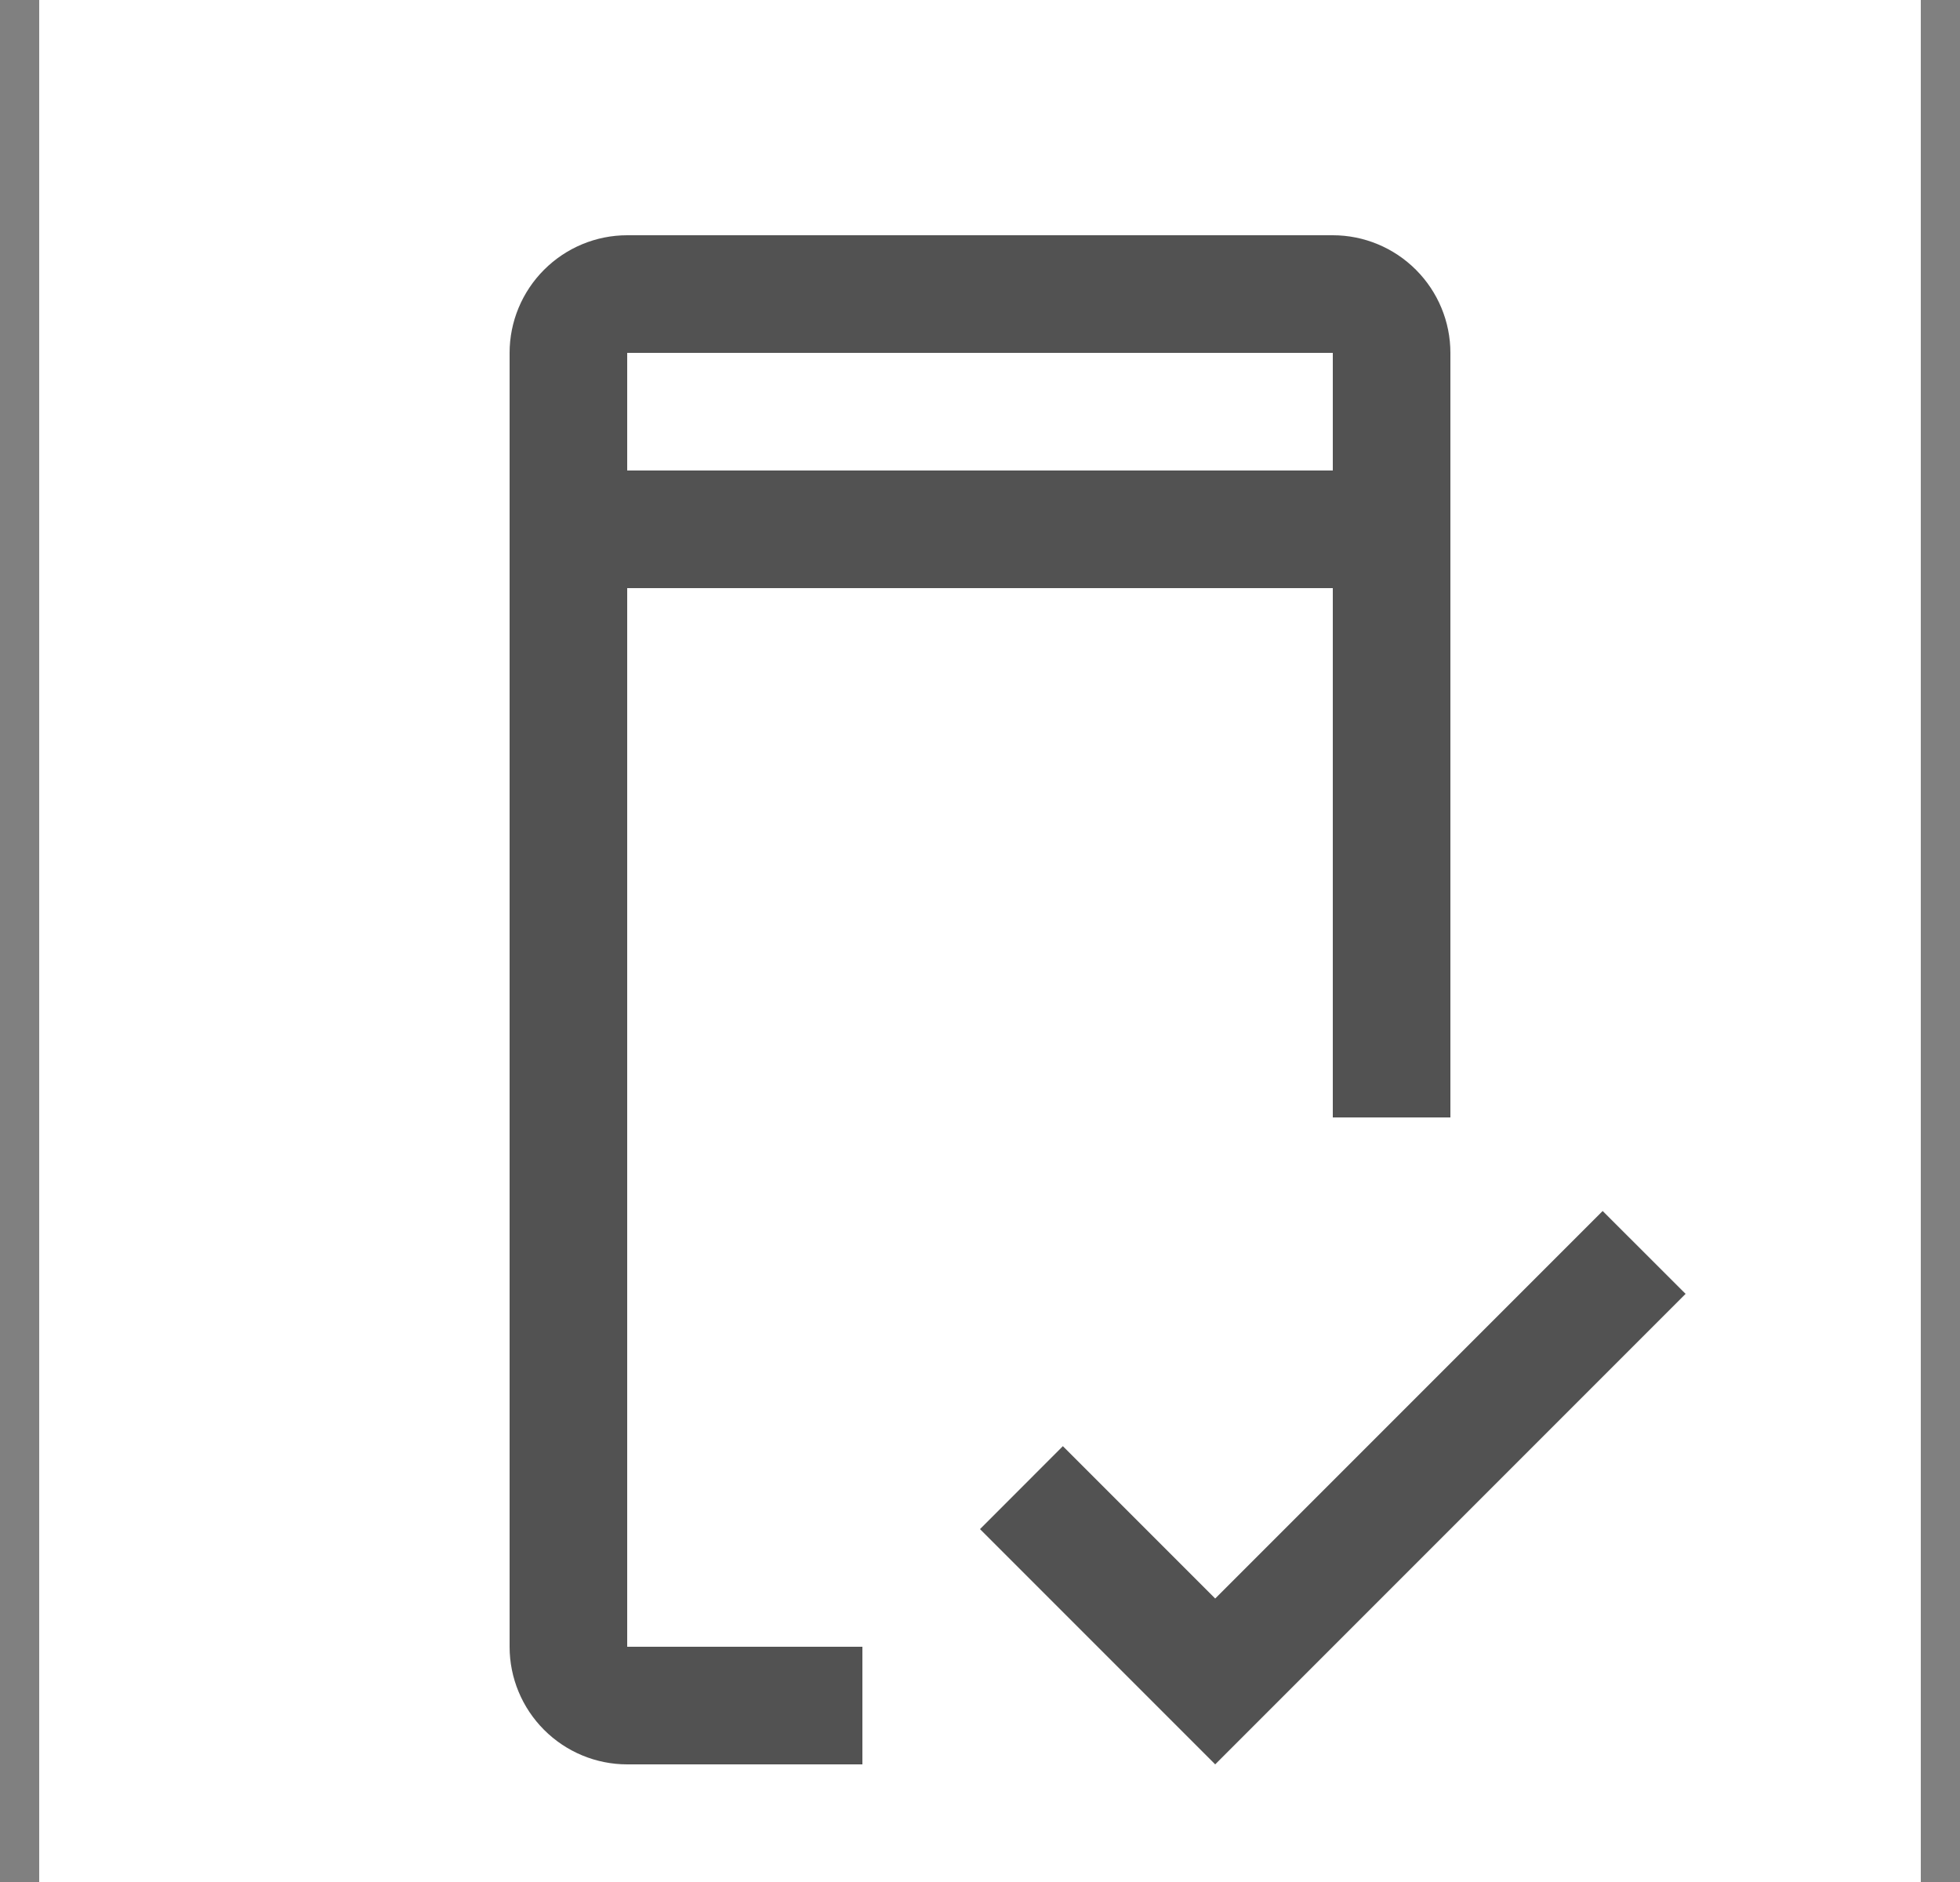 <?xml version="1.0" encoding="utf-8"?>
<svg xmlns="http://www.w3.org/2000/svg" width="25" height="24" viewBox="0 0 25 24" fill="none">
<rect x="0" y="0" width="25" height="24" fill="#808080" stroke="none"/>
<rect width="24" height="24" transform="translate(0.5)" fill="white" style="mix-blend-mode:multiply"/>
<path d="M15.5 20.385L13.557 18.442L12.5 19.5L15.5 22.5L21.5 16.5L20.442 15.443L15.5 20.385Z" fill="#525252"/>
<path d="M8 21V7.5H17V14.25H18.5V4.5C18.5 4.102 18.341 3.721 18.06 3.44C17.779 3.159 17.398 3 17 3H8C7.602 3 7.221 3.159 6.94 3.44C6.659 3.721 6.5 4.102 6.5 4.5V21C6.5 21.398 6.659 21.779 6.94 22.06C7.221 22.341 7.602 22.5 8 22.5H11V21H8ZM8 4.5H17V6H8V4.5Z" fill="#525252"/>
</svg>